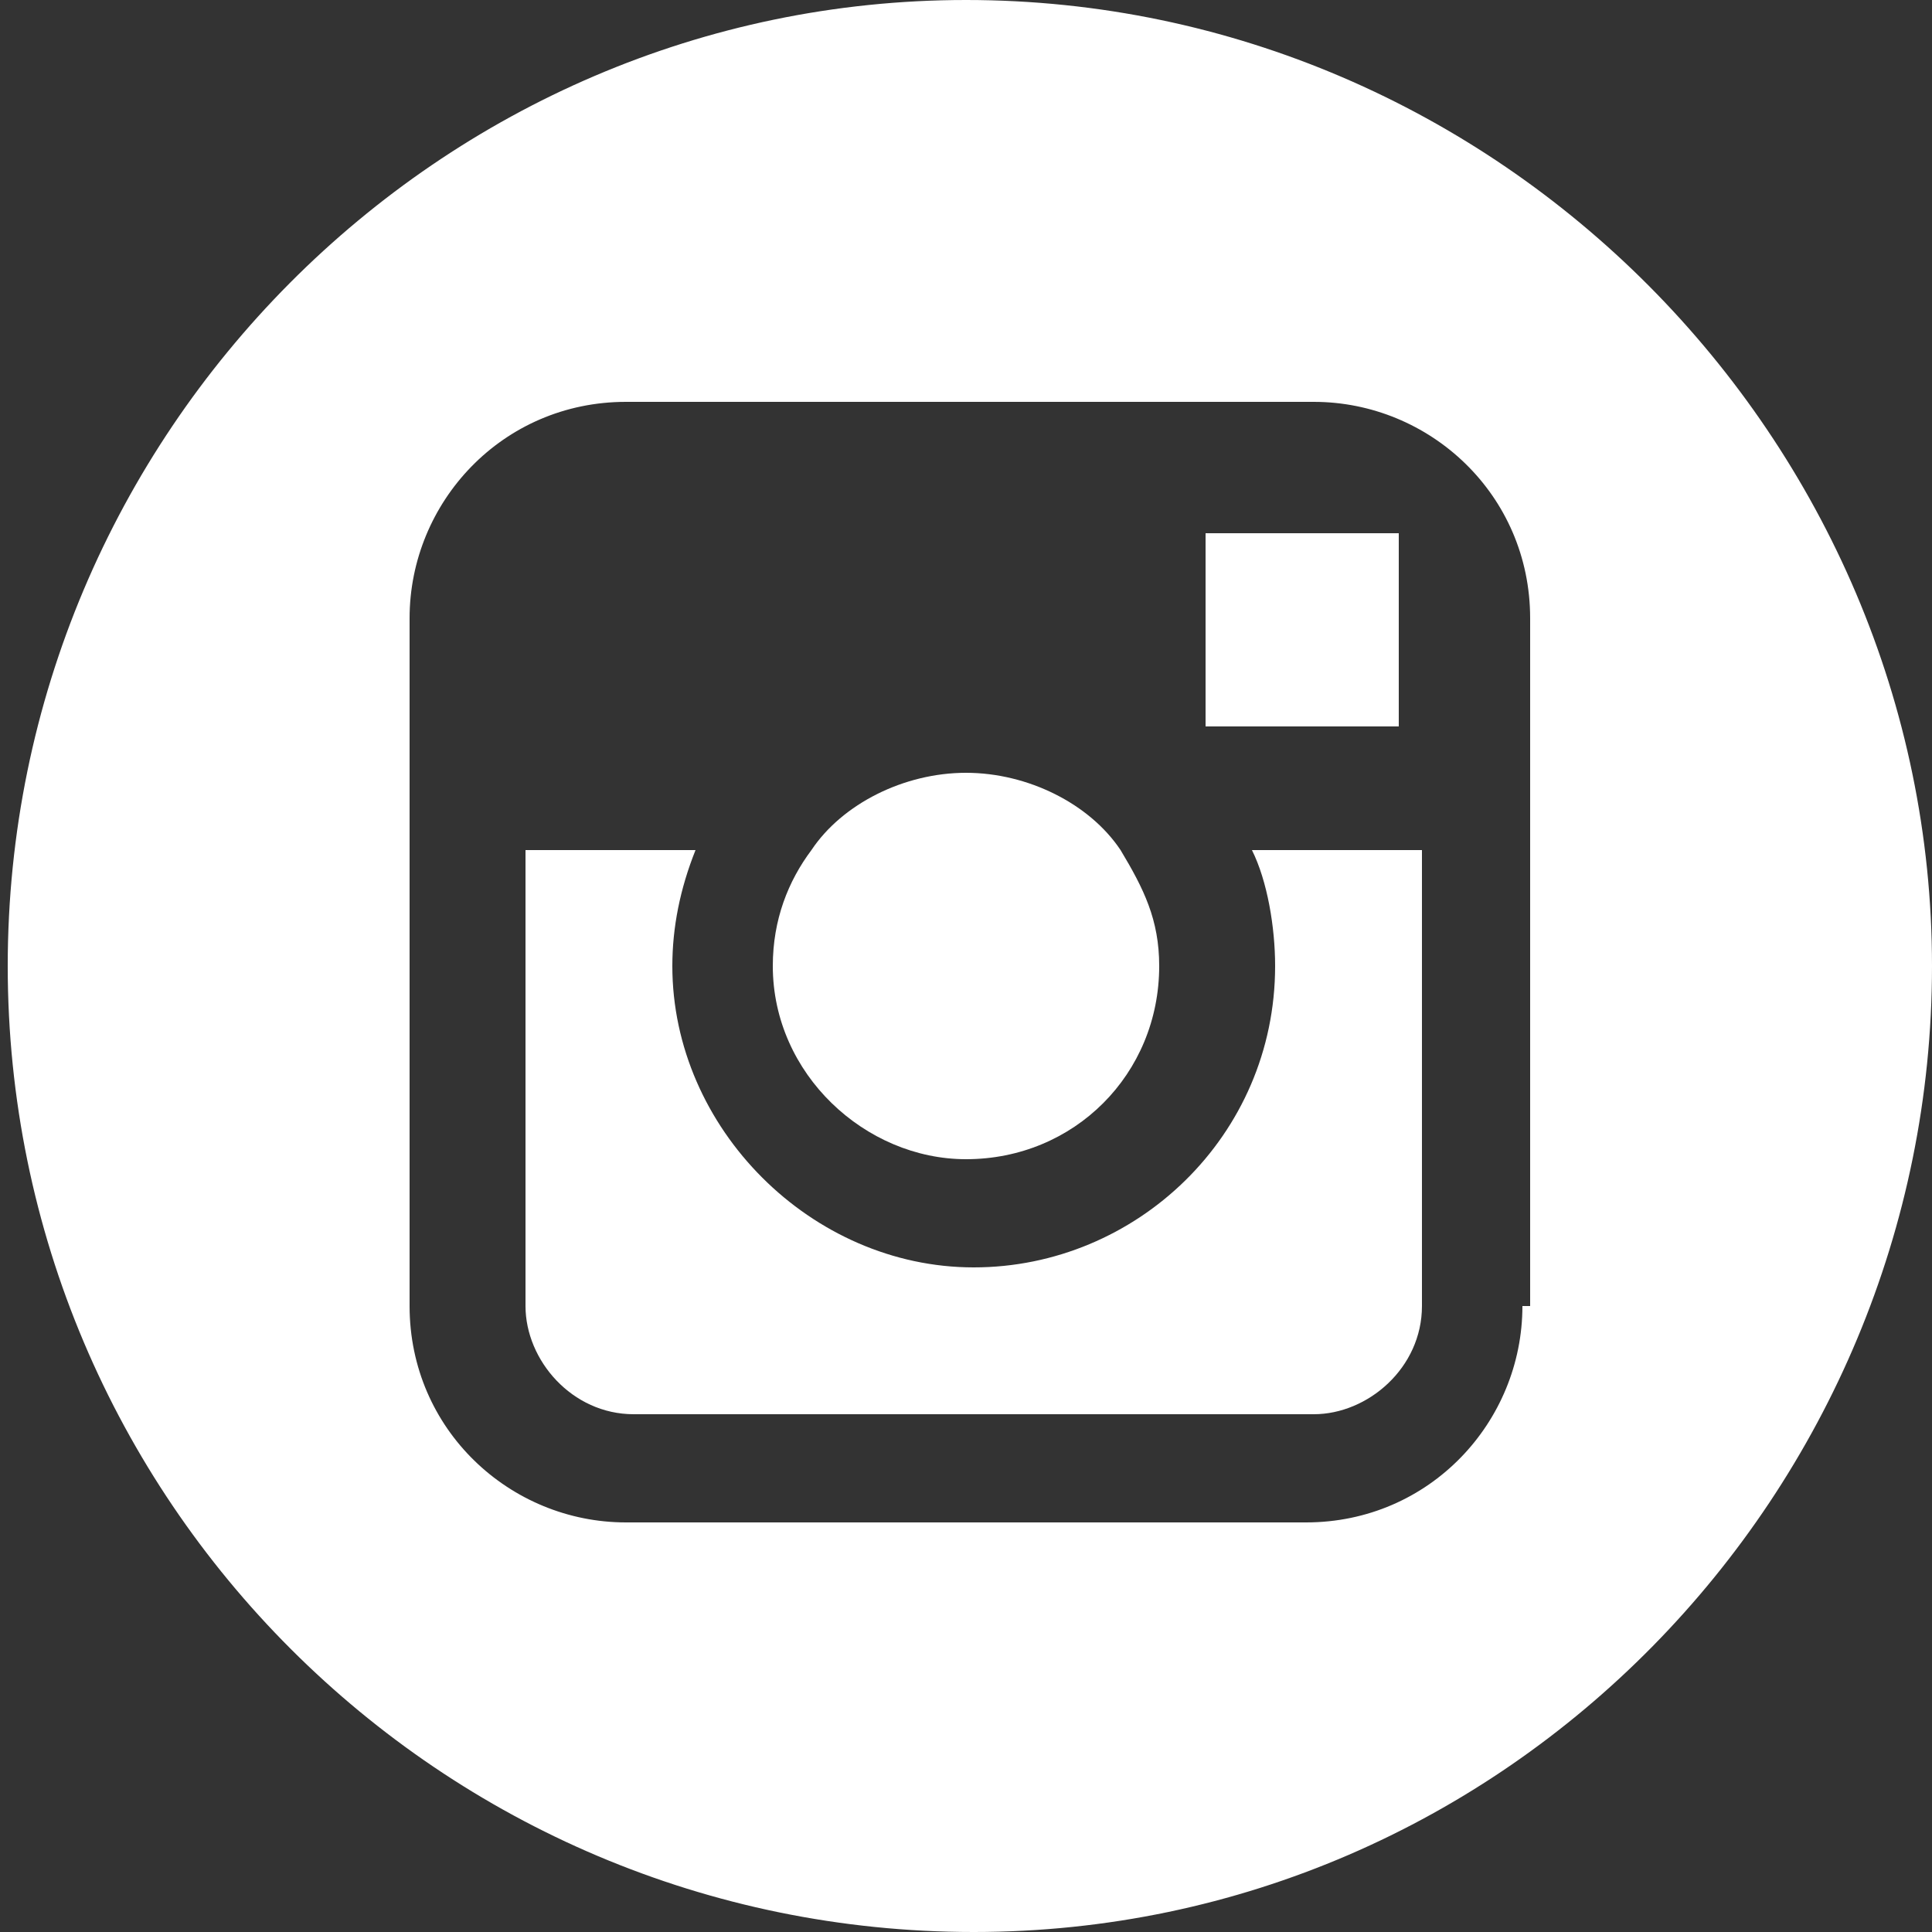 <?xml version="1.0" encoding="utf-8"?>
<!-- Generator: Adobe Illustrator 26.5.3, SVG Export Plug-In . SVG Version: 6.00 Build 0)  -->
<svg version="1.1" xmlns="http://www.w3.org/2000/svg" xmlns:xlink="http://www.w3.org/1999/xlink" x="0px" y="0px"
	 viewBox="0 0 25 25" style="enable-background:new 0 0 25 25;" xml:space="preserve">
<rect x="0" y="0" width="25" height="25" fill="#333333" stroke="none"/>
<style type="text/css">
	.st0{display:none;}
	.st1{display:inline;}
	.st2{fill:#FFFFFF;}
	.st3{fill:none;}
	.st4{fill:#00483B;}
</style>
<g id="Layer_1" class="st0">
	<g class="st1">
		<polygon class="st2" points="18.1,6.9 17.8,6.9 15.6,6.9 15.6,9.4 18.1,9.4 		"/>
		<path class="st2" d="M12.5,15c1.4,0,2.5-1.1,2.5-2.5c0-0.6-0.2-1-0.5-1.5c-0.4-0.6-1.2-1-2-1s-1.6,0.4-2,1
			c-0.3,0.4-0.5,0.9-0.5,1.5C10,13.9,11.2,15,12.5,15z"/>
		<path class="st2" d="M16.2,11c0.2,0.4,0.3,1,0.3,1.5c0,2.2-1.8,3.9-3.9,3.9s-3.9-1.8-3.9-3.9c0-0.5,0.1-1,0.3-1.5H6.8v5.9
			c0,0.7,0.6,1.4,1.4,1.4H17c0.7,0,1.4-0.6,1.4-1.4V11H16.2z"/>
		<g>
			<polygon class="st3" points="18.1,6.9 17.8,6.9 15.6,6.9 15.6,9.4 18.1,9.4 			"/>
			<path class="st3" d="M12.5,15c1.4,0,2.5-1.1,2.5-2.5c0-0.6-0.2-1-0.5-1.5c-0.4-0.6-1.2-1-2-1s-1.6,0.4-2,1
				c-0.3,0.4-0.5,0.9-0.5,1.5C10,13.9,11.2,15,12.5,15z"/>
			<path class="st3" d="M16.2,11c0.2,0.4,0.3,1,0.3,1.5c0,2.2-1.8,3.9-3.9,3.9s-3.9-1.8-3.9-3.9c0-0.5,0.1-1,0.3-1.5H6.8v5.9
				c0,0.7,0.6,1.4,1.4,1.4H17c0.7,0,1.4-0.6,1.4-1.4V11H16.2z"/>
			<path class="st2" d="M12.5,0C5.7,0,0.1,5.6,0.1,12.5s5.6,12.5,12.5,12.5S25,19.3,25,12.5S19.4,0,12.5,0z M19.7,16.9
				c0,1.5-1.2,2.8-2.8,2.8H8.1c-1.5,0-2.8-1.2-2.8-2.8V8c0-1.5,1.2-2.8,2.8-2.8H17c1.5,0,2.8,1.2,2.8,2.8V16.9z"/>
			<path class="st4" d="M17,5.3H8.1C6.6,5.3,5.3,6.5,5.3,8v8.8c0,1.5,1.2,2.8,2.8,2.8H17c1.5,0,2.8-1.2,2.8-2.8V8
				C19.7,6.5,18.5,5.3,17,5.3z M15.6,6.9h2.2h0.3v2.5h-2.5V6.9z M10.5,11c0.4-0.6,1.2-1,2-1s1.6,0.4,2,1c0.3,0.4,0.5,0.9,0.5,1.5
				c0,1.4-1.2,2.5-2.5,2.5S10,13.9,10,12.5C10,11.9,10.2,11.4,10.5,11z M17,18.2H8.1c-0.7,0-1.3-0.6-1.3-1.4V11h2.2
				c-0.2,0.4-0.3,1-0.3,1.5c0,2.2,1.8,3.9,3.9,3.9s3.9-1.8,3.9-3.9c0-0.5-0.1-1-0.3-1.5h2.1v5.9C18.3,17.6,17.7,18.2,17,18.2z"/>
		</g>
	</g>
</g>
<g id="Layer_1_copy">
	<g>
		<polygon class="st2" points="18.1,6.9 17.8,6.9 15.6,6.9 15.6,9.4 18.1,9.4 		"/>
		<path class="st2" d="M12.5,15c1.4,0,2.5-1.1,2.5-2.5c0-0.6-0.2-1-0.5-1.5c-0.4-0.6-1.2-1-2-1s-1.6,0.4-2,1
			c-0.3,0.4-0.5,0.9-0.5,1.5C10,13.9,11.2,15,12.5,15z"/>
		<path class="st2" d="M16.2,11c0.2,0.4,0.3,1,0.3,1.5c0,2.2-1.8,3.9-3.9,3.9s-3.9-1.8-3.9-3.9c0-0.5,0.1-1,0.3-1.5H6.8v5.9
			c0,0.7,0.6,1.4,1.4,1.4H17c0.7,0,1.4-0.6,1.4-1.4V11H16.2z"/>
		<g>
			<polygon class="st3" points="18.1,6.9 17.8,6.9 15.6,6.9 15.6,9.4 18.1,9.4 			"/>
			<path class="st3" d="M12.5,15c1.4,0,2.5-1.1,2.5-2.5c0-0.6-0.2-1-0.5-1.5c-0.4-0.6-1.2-1-2-1s-1.6,0.4-2,1
				c-0.3,0.4-0.5,0.9-0.5,1.5C10,13.9,11.2,15,12.5,15z"/>
			<path class="st3" d="M16.2,11c0.2,0.4,0.3,1,0.3,1.5c0,2.2-1.8,3.9-3.9,3.9s-3.9-1.8-3.9-3.9c0-0.5,0.1-1,0.3-1.5H6.8v5.9
				c0,0.7,0.6,1.4,1.4,1.4H17c0.7,0,1.4-0.6,1.4-1.4V11H16.2z"/>
			<path class="st2" d="M12.5,0C5.7,0,0.1,5.6,0.1,12.5s5.6,12.5,12.5,12.5S25,19.3,25,12.5S19.4,0,12.5,0z M19.7,16.9
				c0,1.5-1.2,2.8-2.8,2.8H8.1c-1.5,0-2.8-1.2-2.8-2.8V8c0-1.5,1.2-2.8,2.8-2.8H17c1.5,0,2.8,1.2,2.8,2.8V16.9z"/>
		</g>
	</g>
</g>
</svg>
